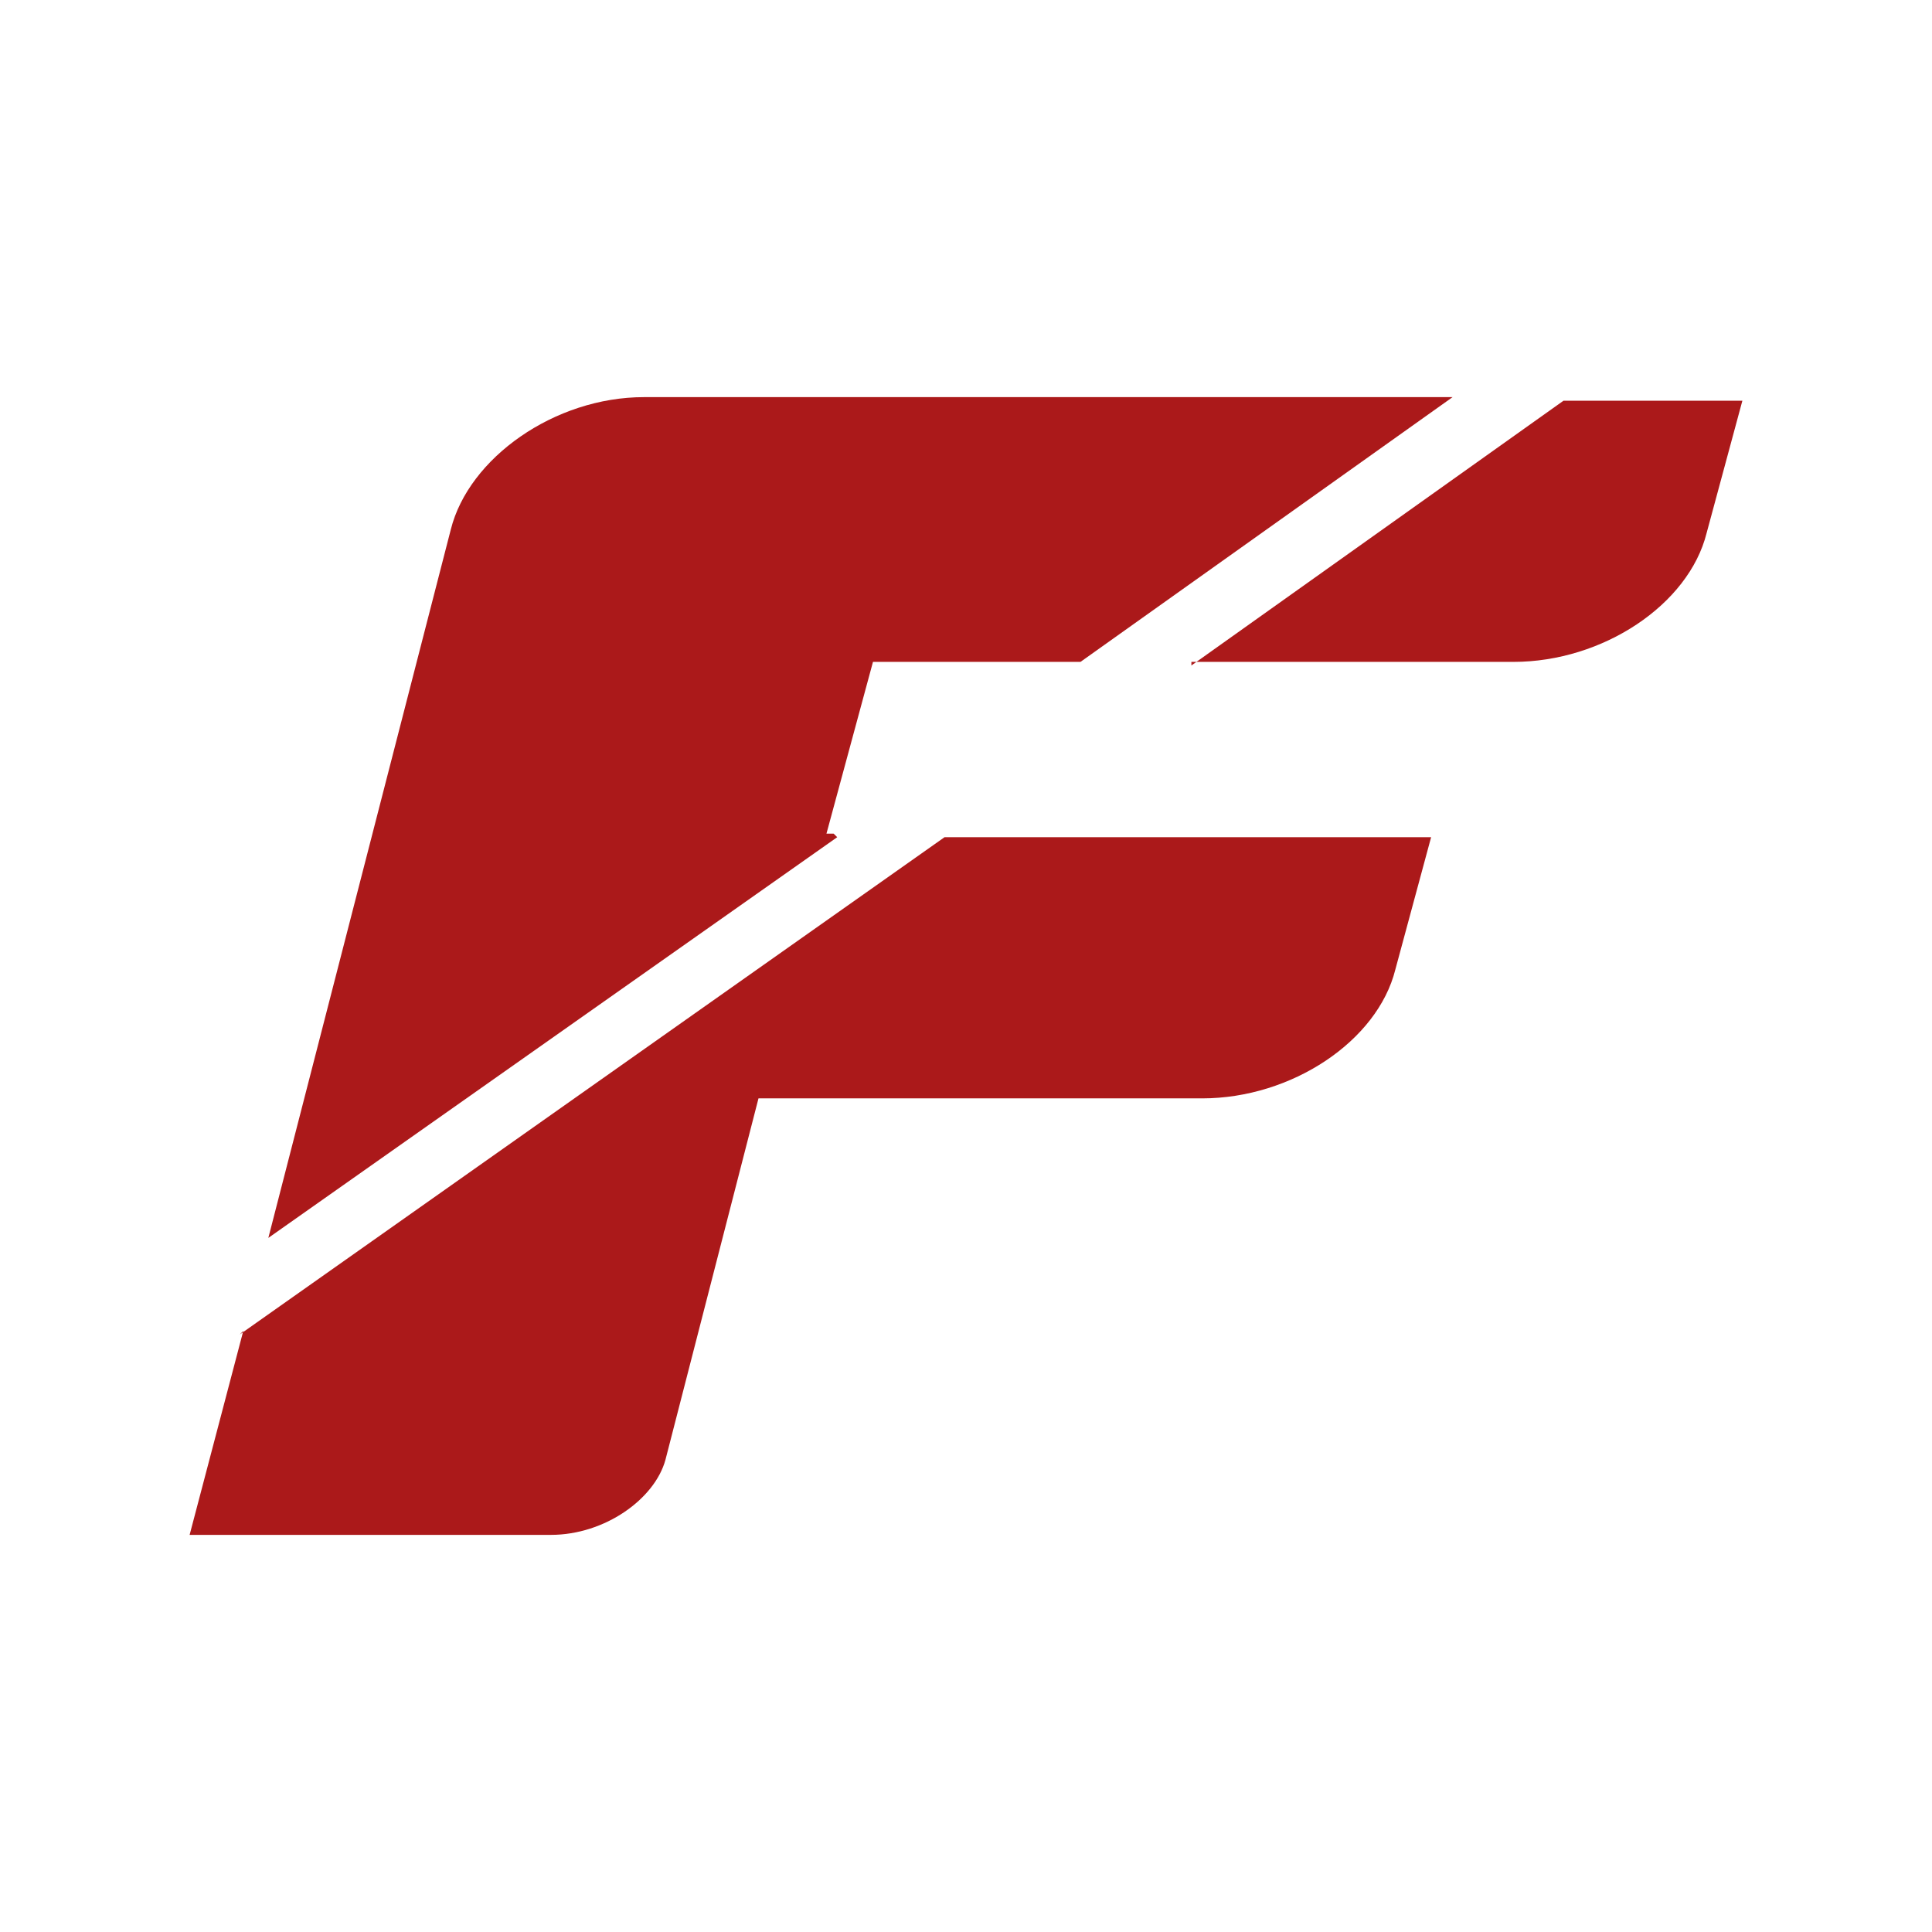 <?xml version="1.0" encoding="UTF-8"?>
<svg id="Warstwa_1" xmlns="http://www.w3.org/2000/svg" version="1.1" viewBox="0 0 54 54">
  <!-- Generator: Adobe Illustrator 29.1.0, SVG Export Plug-In . SVG Version: 2.1.0 Build 142)  -->
  <defs>
    <style>
      .st0 {
        fill: none;
      }

      .st1 {
        fill: #ab191a;
        fill-rule: evenodd;
      }
    </style>
  </defs>
  <g>
    <path class="st1" d="M6.8,37.2l-1.5,5.7h10.1c1.5,0,2.9-1,3.2-2.1l2.6-10.1h12.4c2.5,0,4.9-1.6,5.4-3.6l1-3.7h-13.6s-19.7,13.9-19.7,13.9Z"/>
    <path class="st1" d="M23.3,23.3h-.2l1.3-4.8h5.8s10.4-7.4,10.4-7.4h-22.6c-2.5,0-4.9,1.7-5.4,3.7l-5.1,19.8,15.9-11.2Z"/>
    <path class="st1" d="M33.3,18.5h9c2.5,0,4.9-1.6,5.4-3.6l1-3.7h-5s-10.4,7.4-10.4,7.4Z"/>
  </g>
  <rect class="st0" x=".5" y=".5" width="53" height="53"/>
</svg>